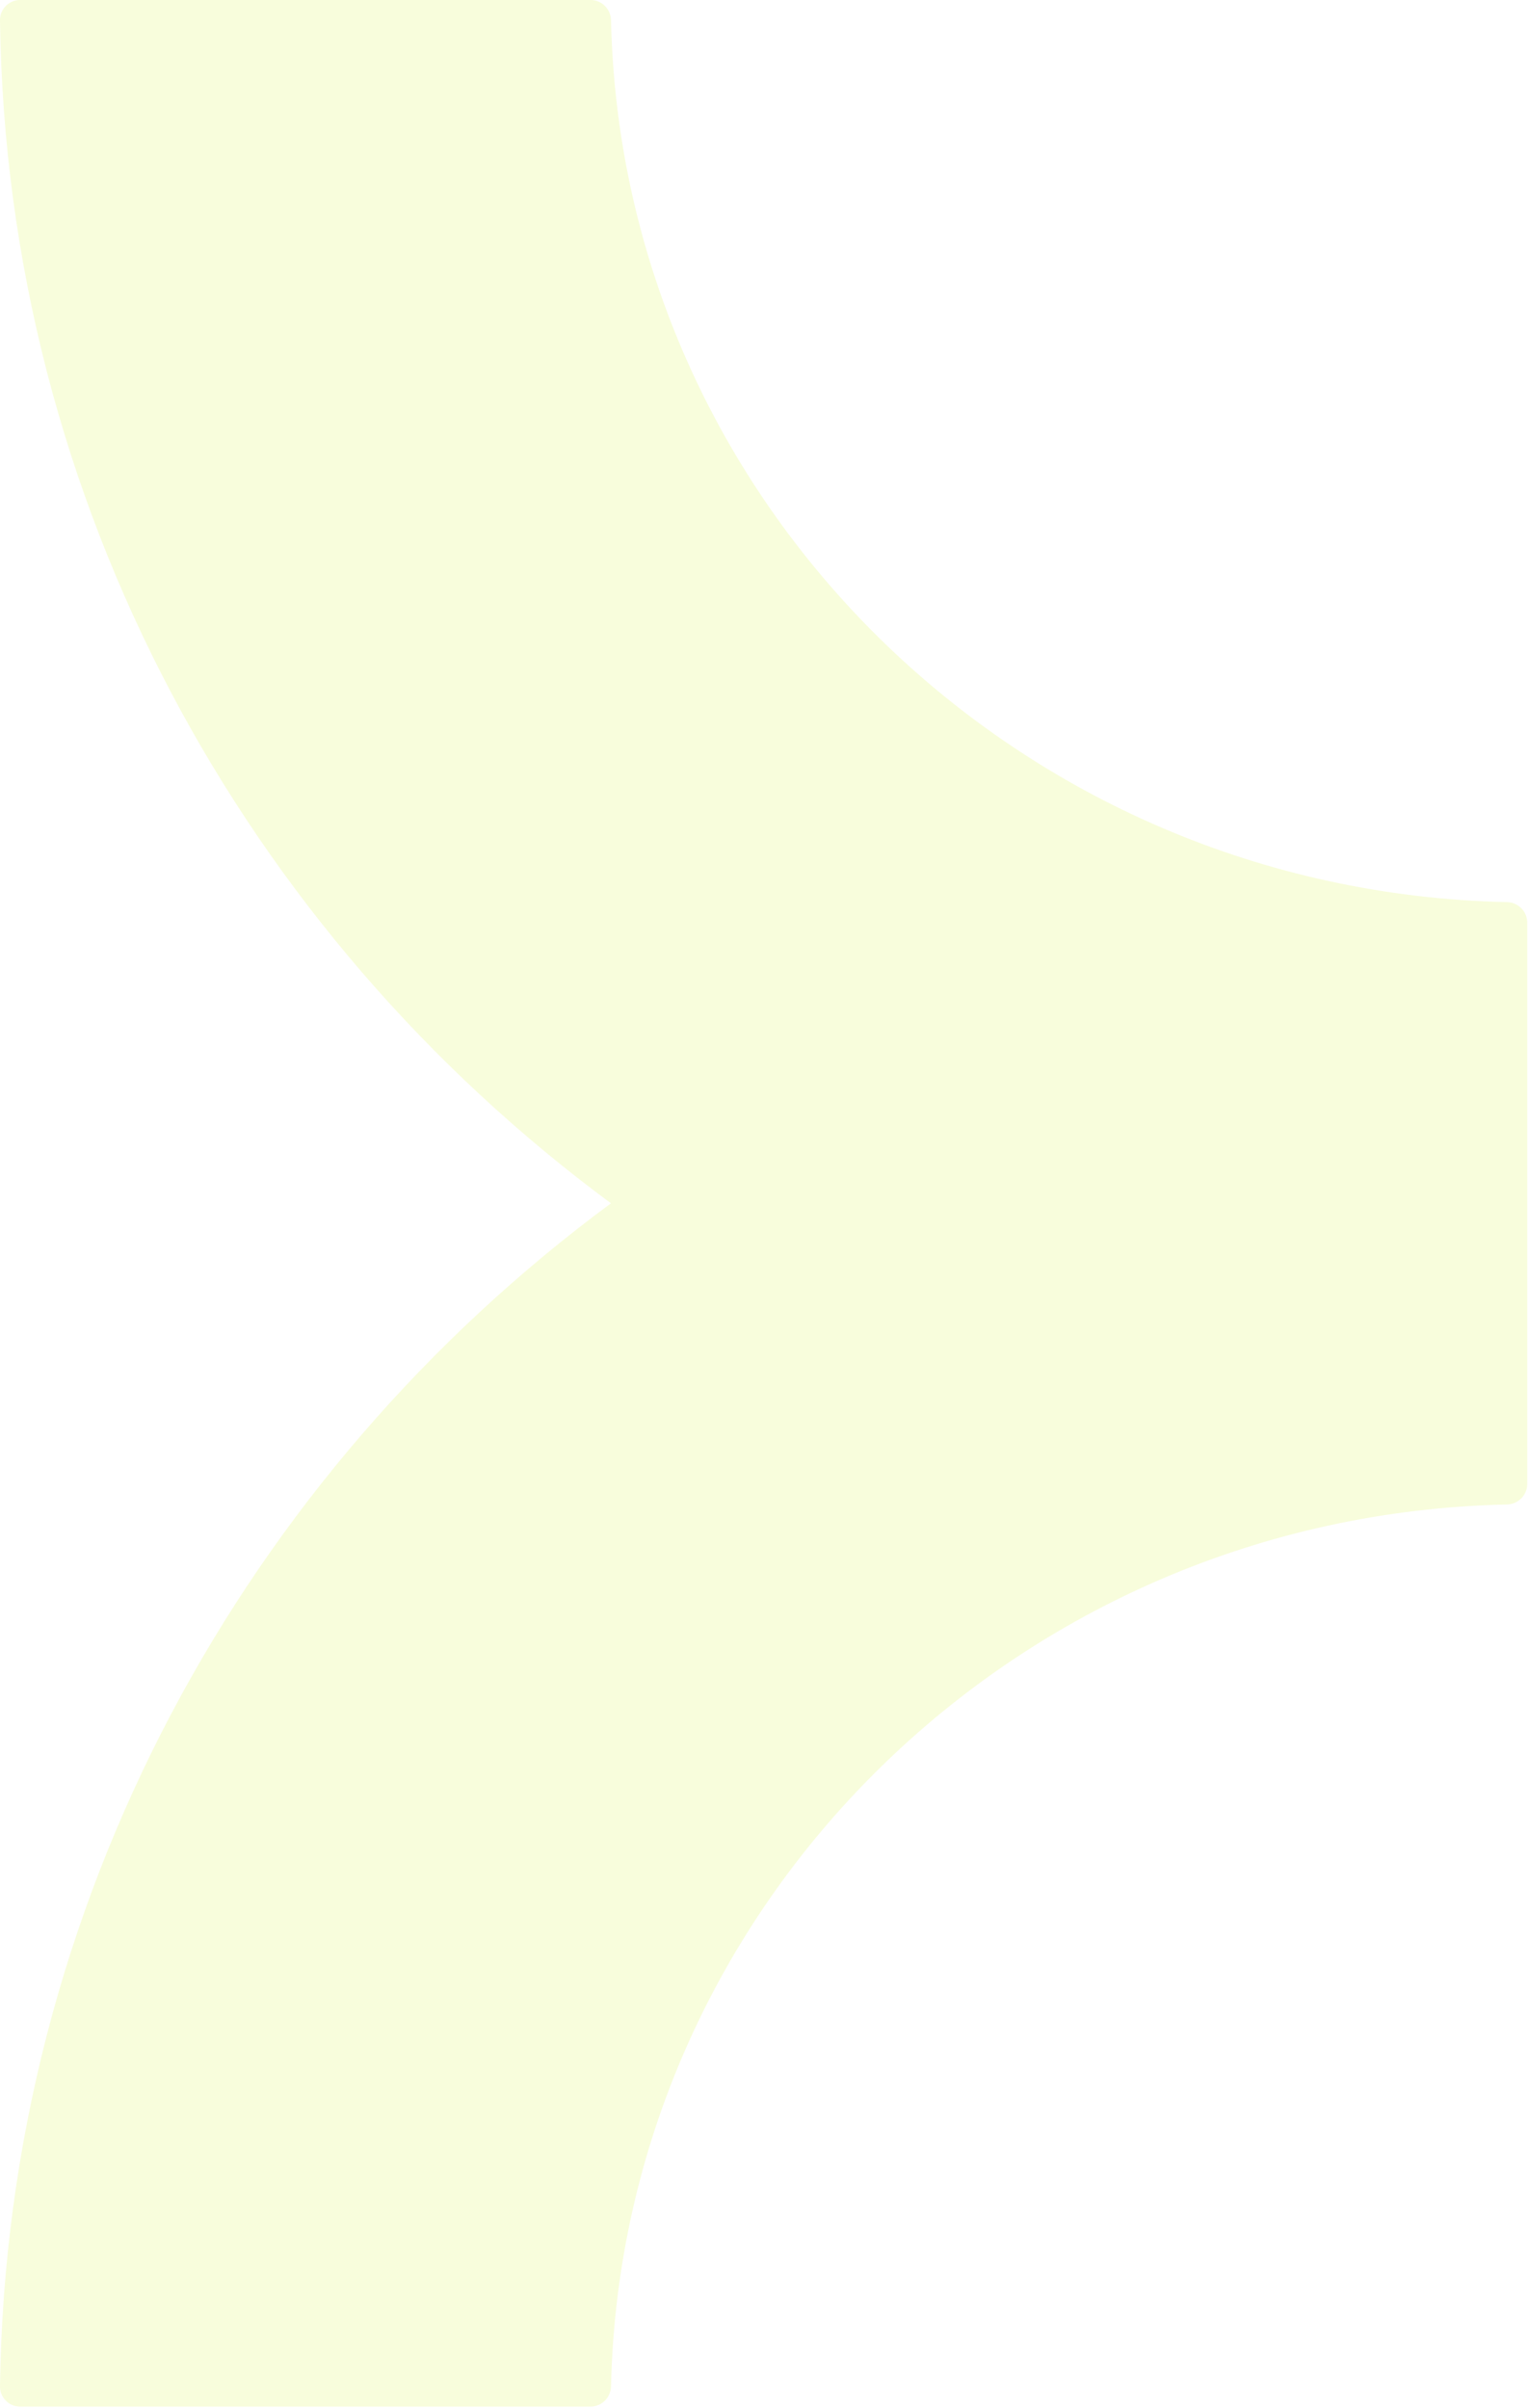 <svg xmlns="http://www.w3.org/2000/svg" width="302" height="476" viewBox="0 0 302 476" fill="none"><path d="M-0.004 4.012C-0.034 1.803 1.759 -0.005 3.968 -0.005L116.721 -0.005C118.93 -0.005 120.717 1.799 120.766 4.008C122.904 99.342 201.01 176.231 297.836 178.304C300.045 178.351 301.849 180.138 301.849 182.347L301.849 293.328C301.849 295.537 300.045 297.324 297.836 297.371C201.01 299.444 122.903 376.333 120.766 471.667C120.717 473.875 118.93 475.679 116.721 475.68L3.968 475.68C1.759 475.68 -0.034 473.872 -0.004 471.663C1.282 376.044 48.42 291.32 120.747 237.838C48.419 184.356 1.282 99.632 -0.004 4.012Z" fill="#C8ED03" fill-opacity="0.14"></path></svg>